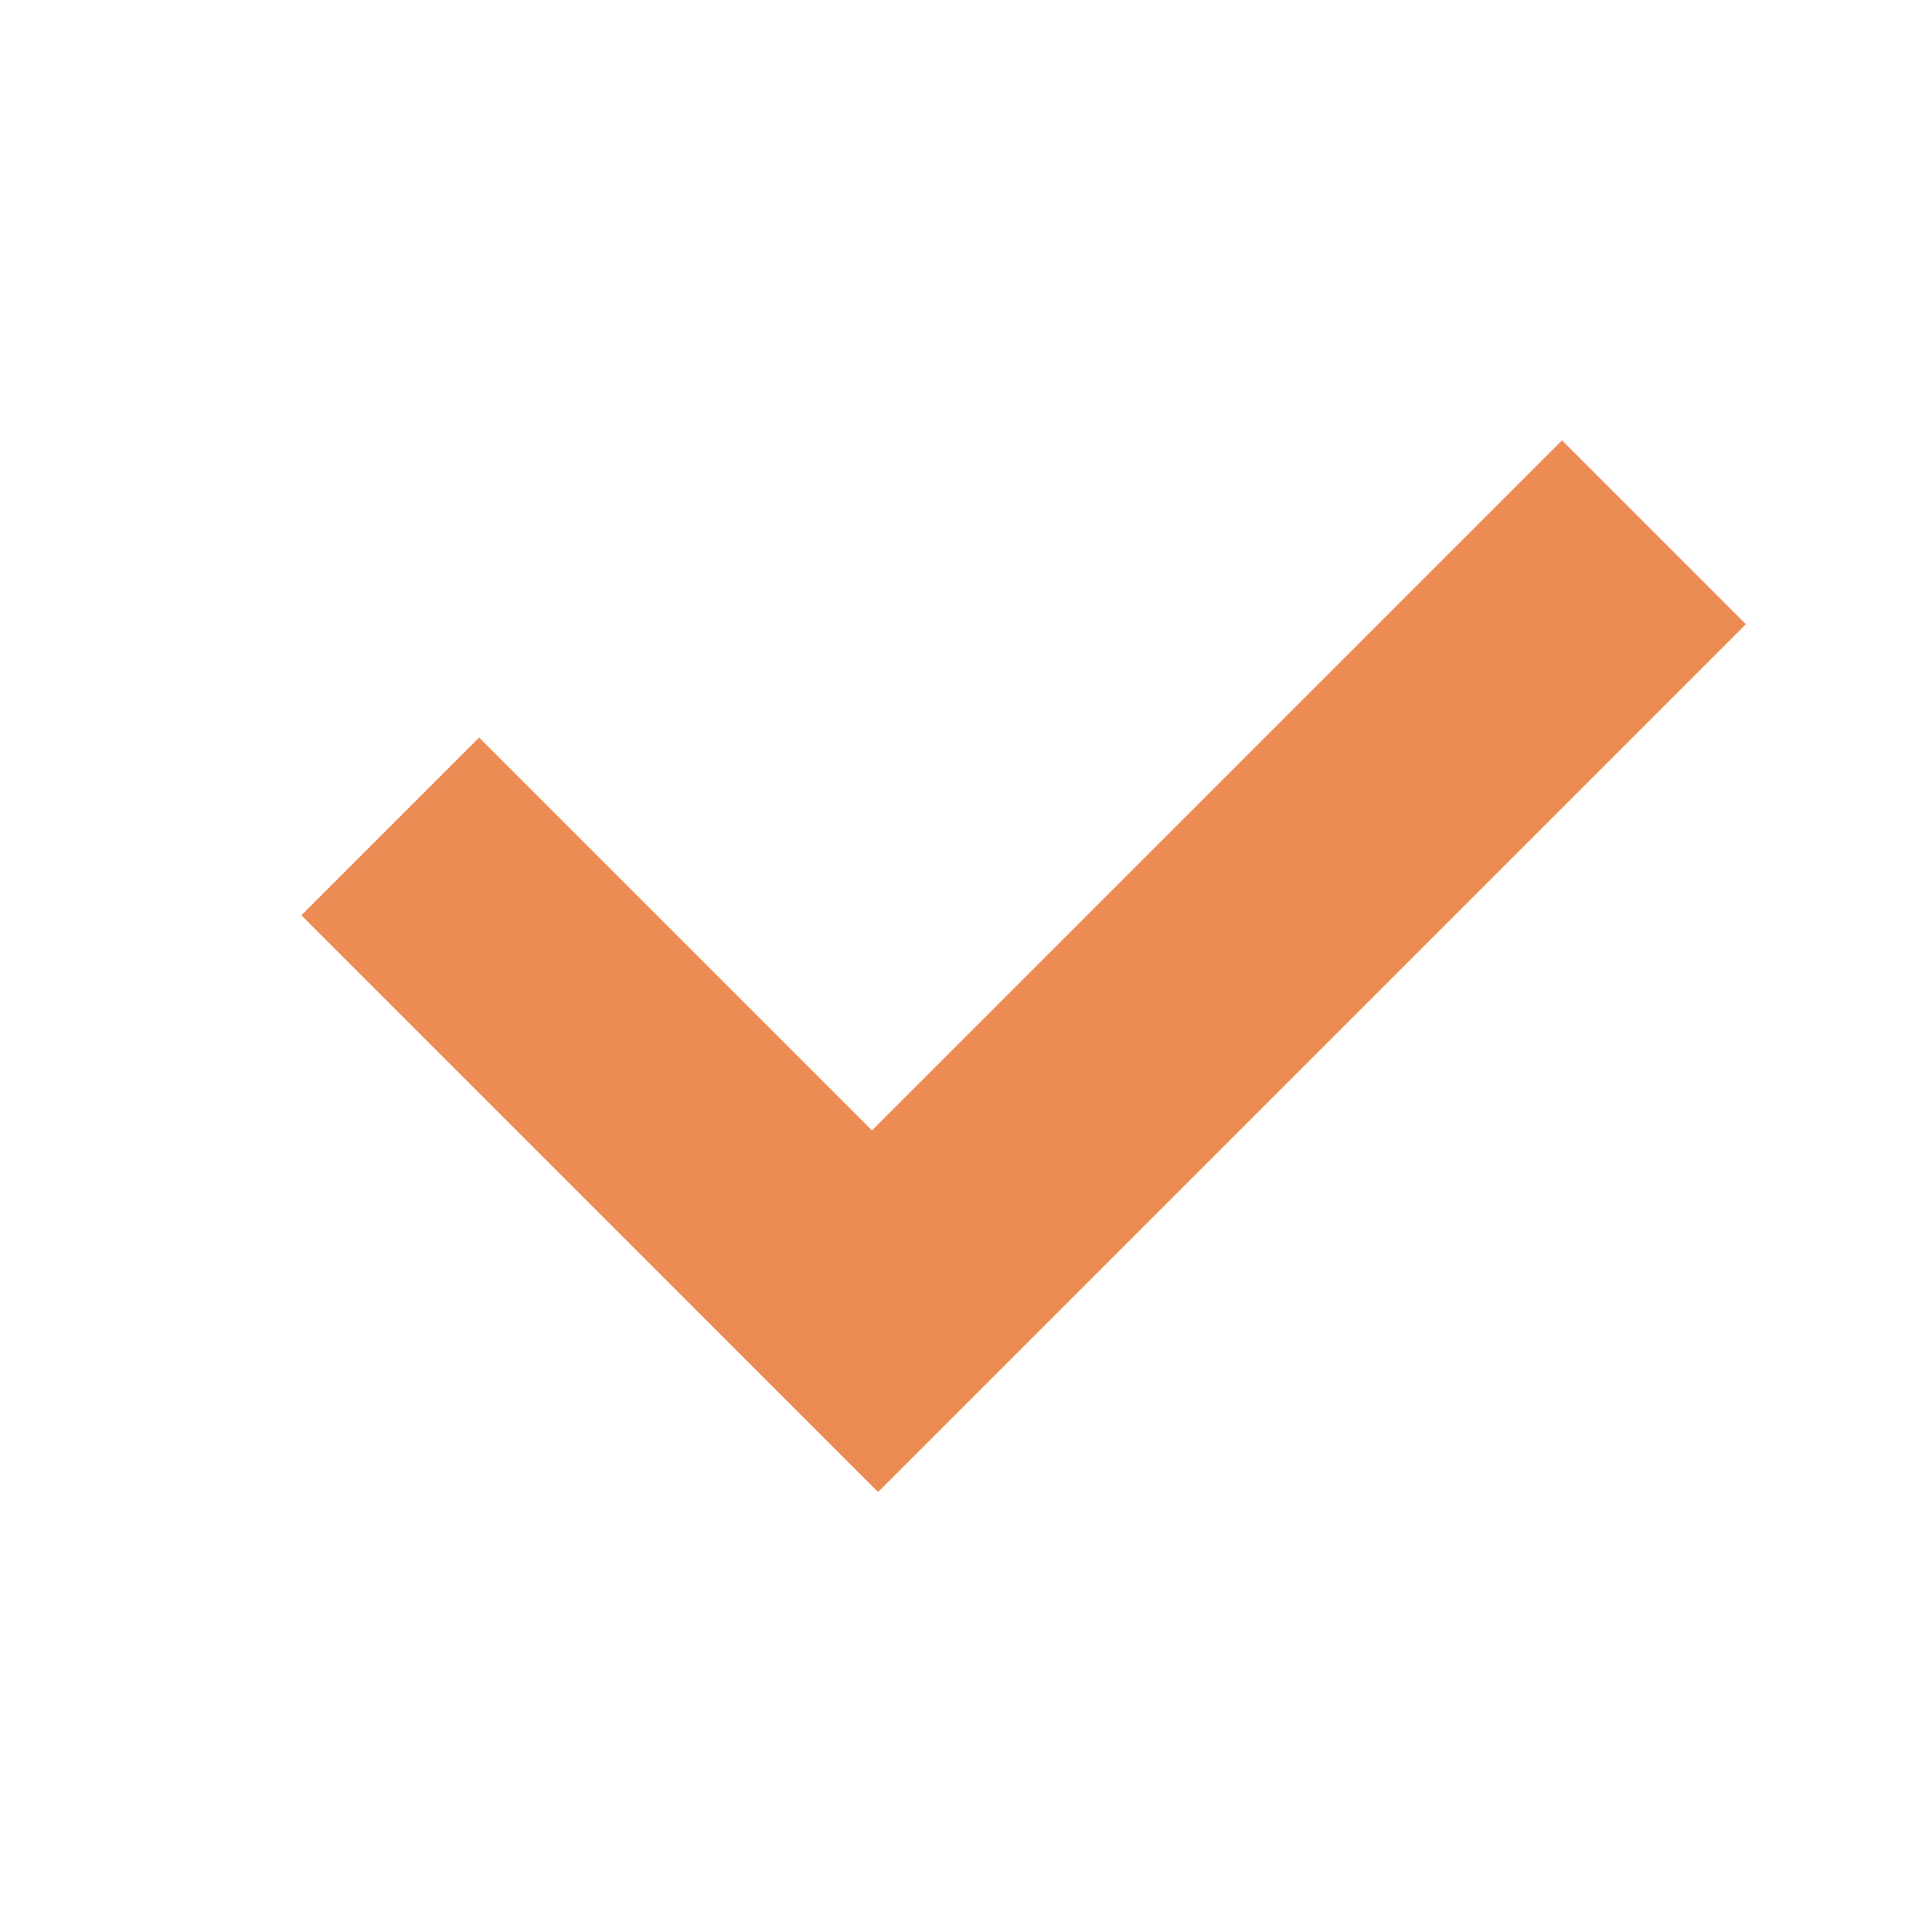 <?xml version="1.0" encoding="UTF-8"?> <svg xmlns="http://www.w3.org/2000/svg" width="24" height="24" viewBox="0 0 24 24" fill="none"><rect width="15.246" height="3.231" transform="matrix(-0.707 0.707 0.707 0.707 19.404 5.47)" fill="#ED8B54"></rect><rect width="10.097" height="3.123" transform="matrix(0.707 0.707 0.707 -0.707 3.744 11.37)" fill="#ED8B54"></rect></svg> 